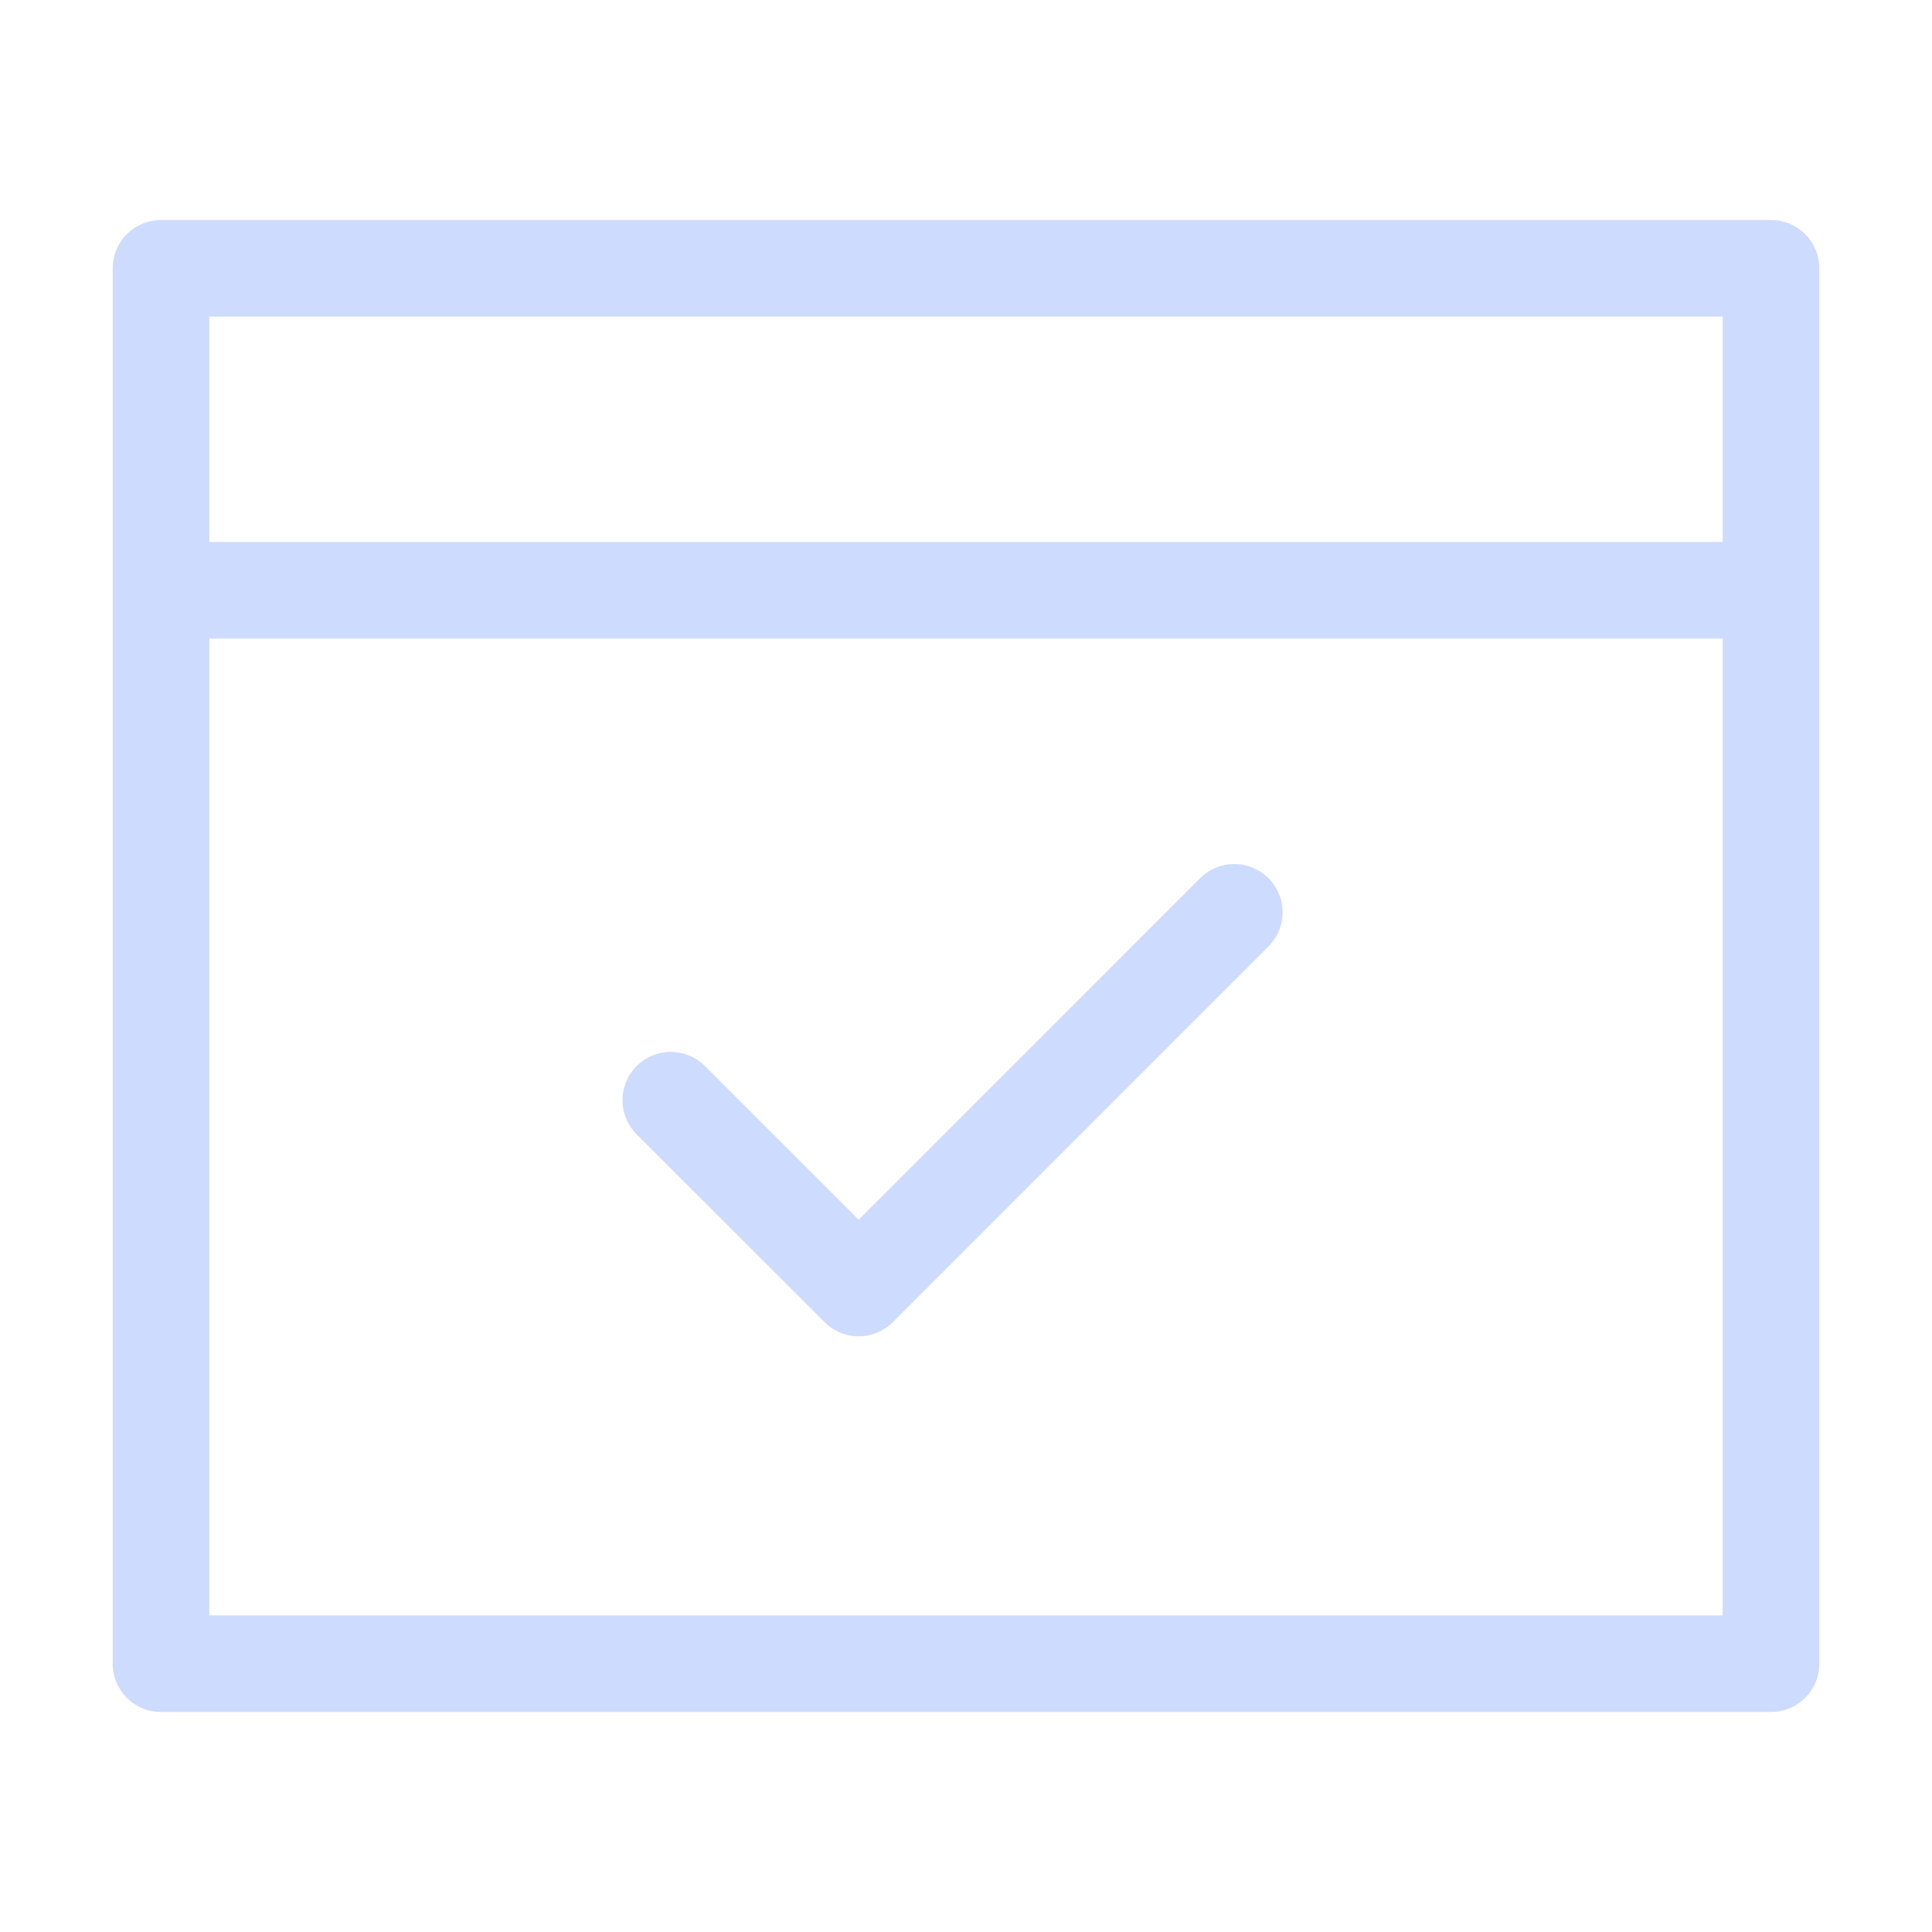 <svg width="24" height="24" viewBox="0 0 24 24" fill="none" xmlns="http://www.w3.org/2000/svg">
<path d="M22 7.333V3.333H2V7.333M22 7.333H2M22 7.333V20.667H2V7.333M15.333 11.333L10.667 16L8.333 13.667" stroke="#CDDBFE" stroke-width="1.2" stroke-linecap="round" stroke-linejoin="round"/>
</svg>

